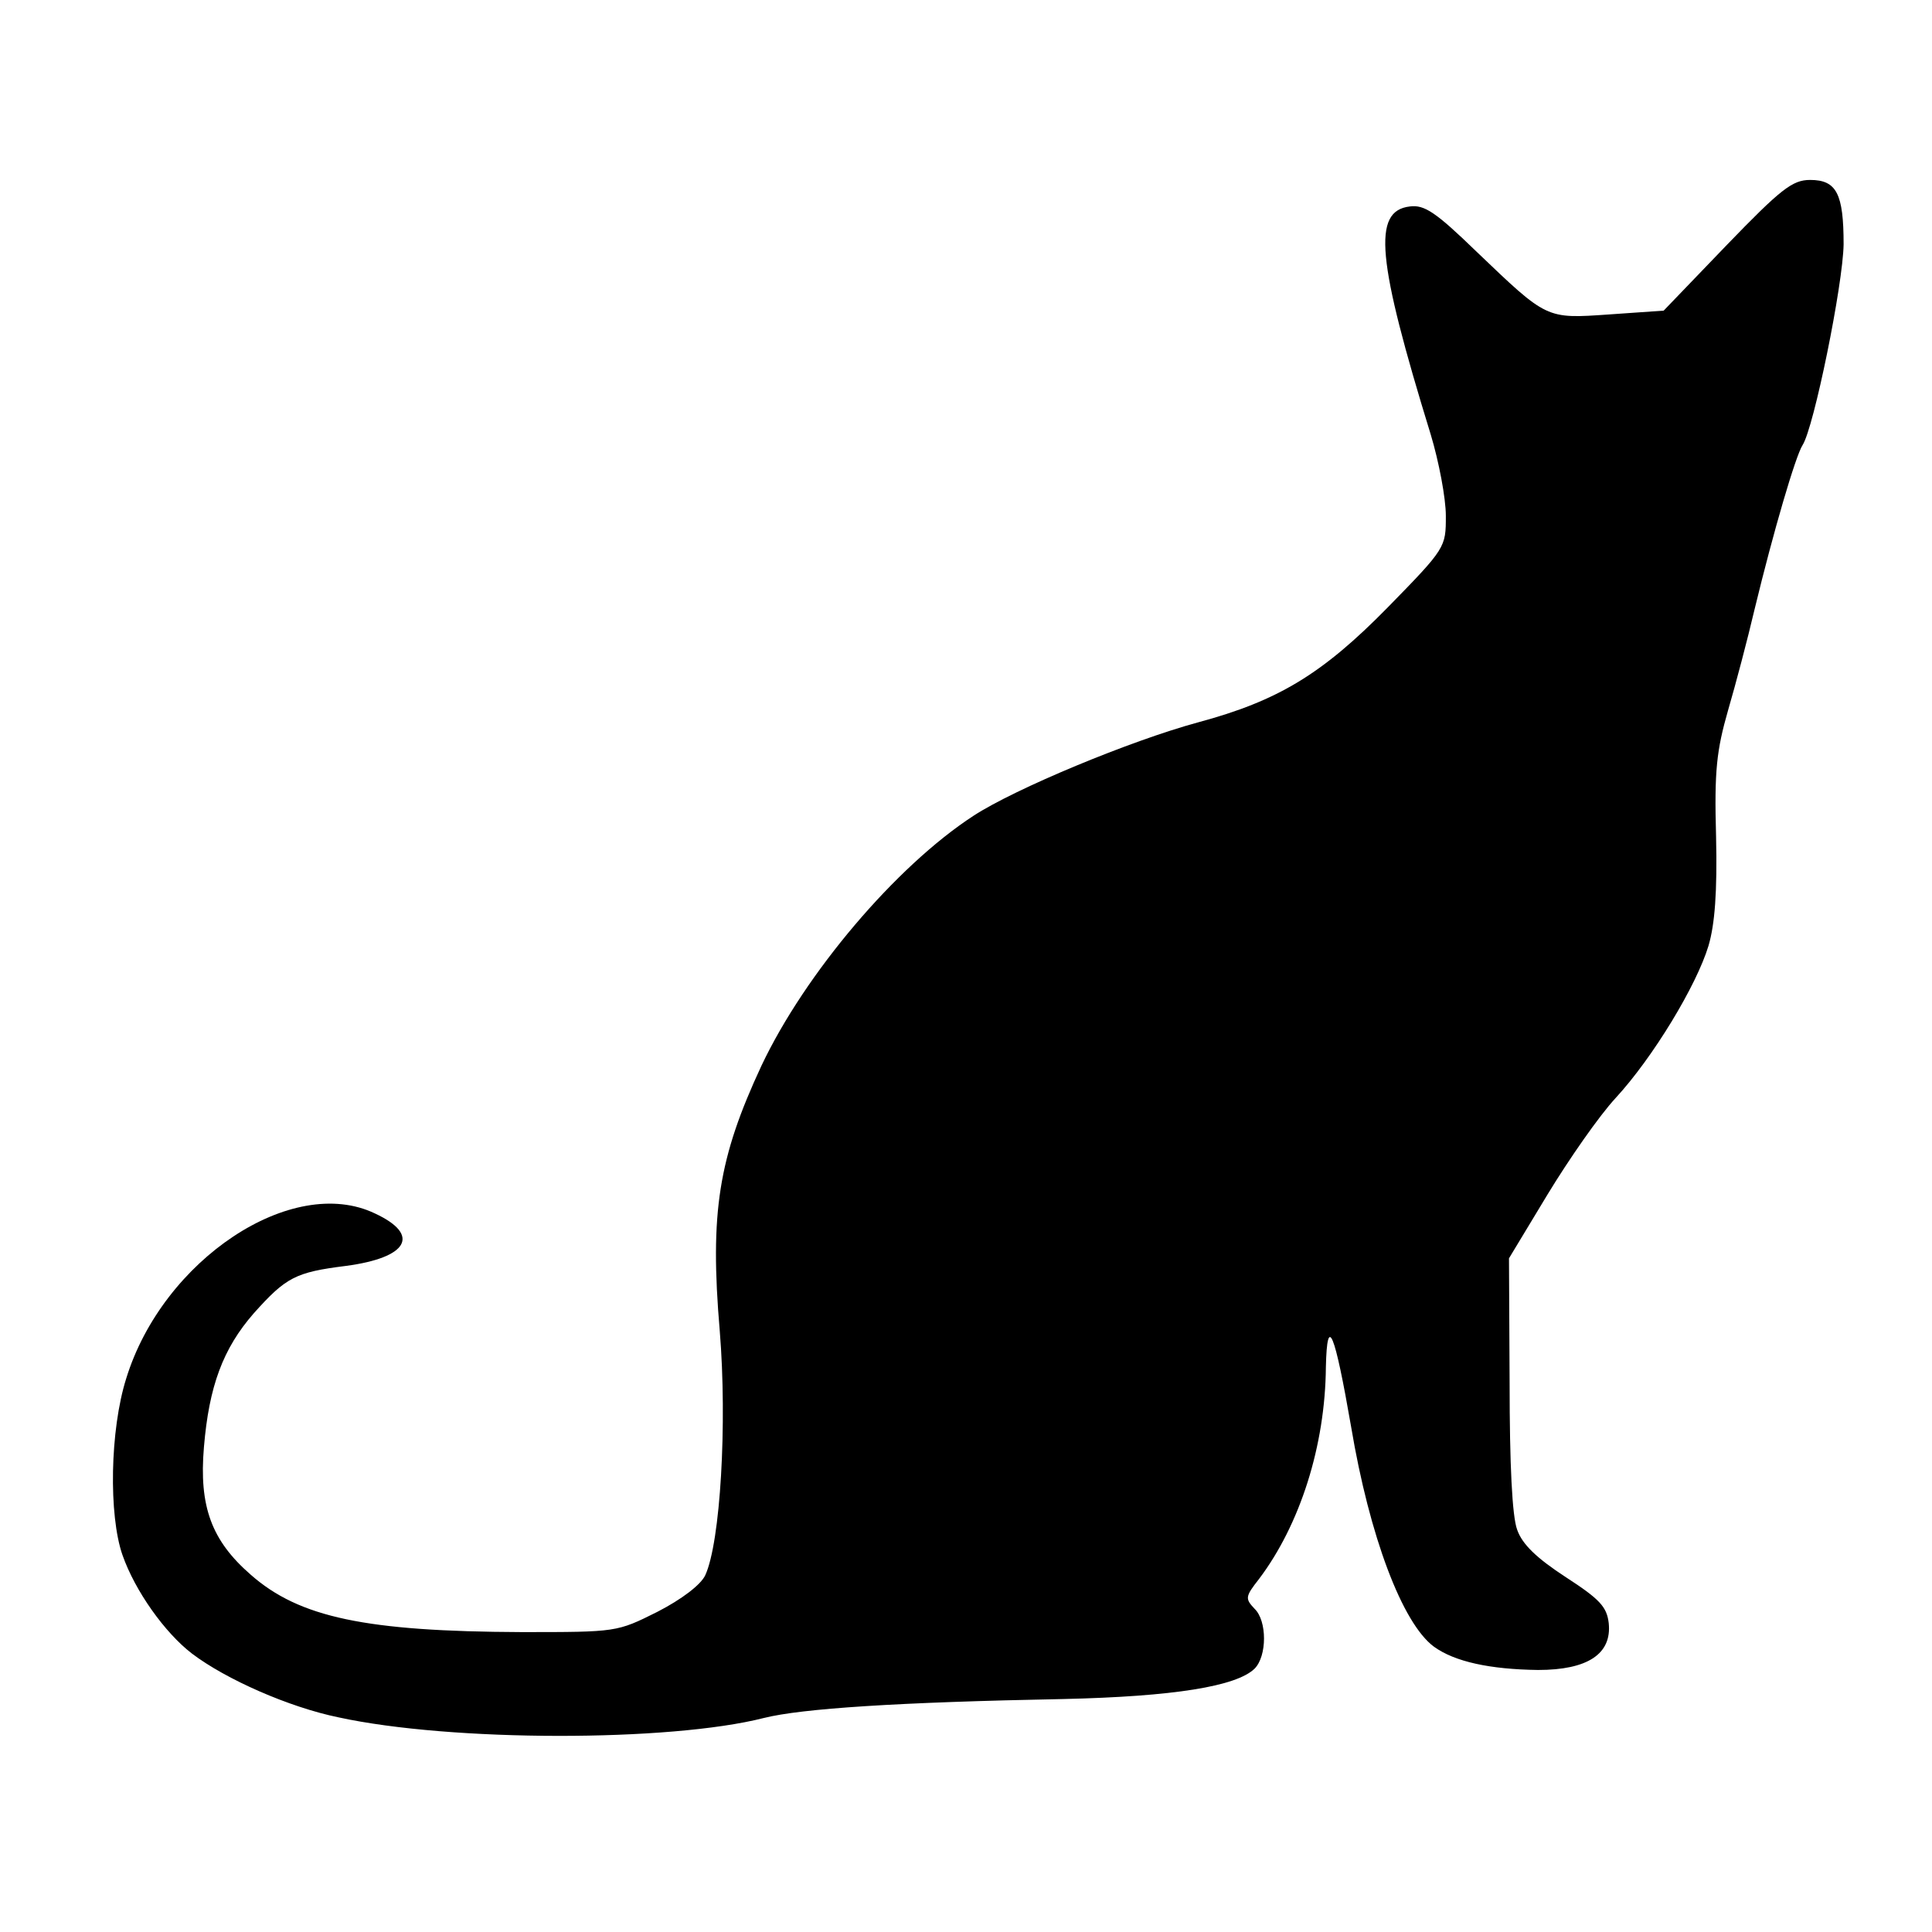 <?xml version="1.0" encoding="UTF-8" standalone="yes"?>
<svg version="1.0" xmlns="http://www.w3.org/2000/svg" width="100mm" height="100mm" viewBox="0 0 306 279" preserveAspectRatio="xMidYMid meet">
  <g transform="translate(0,279) scale(0.1,-0.1)" fill="#000000" stroke="none">
    <path d="M2735 2537 l-100 -104 -86 -6 c-101 -7 -98 -8 -211 100 -64 62 -82
74 -105 71 -60 -7 -52 -85 33 -361 13 -43 24 -101 24 -129 0 -50 0 -51 -92
-145 -104 -106 -174 -148 -300 -182 -107 -29 -290 -105 -356 -148 -123 -80
-267 -250 -336 -396 -68 -146 -82 -232 -66 -420 12 -147 1 -335 -23 -387 -7
-15 -37 -38 -76 -58 -64 -32 -64 -32 -215 -32 -246 1 -352 23 -429 91 -62 54
-82 108 -74 202 8 96 30 156 79 212 51 57 66 65 146 75 98 13 119 49 46 83
-131 63 -336 -73 -394 -261 -26 -82 -28 -217 -6 -280 20 -57 67 -123 110 -156
54 -41 154 -85 232 -101 179 -39 525 -39 674 -1 60 15 212 25 475 30 174 4
273 20 302 48 20 20 20 76 0 95 -15 16 -15 19 7 47 65 86 105 211 106 336 2
86 14 55 40 -95 29 -173 81 -311 131 -348 33 -24 89 -36 165 -37 78 0 117 25
112 74 -3 26 -14 38 -68 73 -46 30 -69 52 -77 75 -8 21 -12 104 -12 232 l-1
198 61 101 c34 56 82 125 108 153 59 64 128 178 147 241 10 34 14 85 12 173
-3 105 1 137 19 200 12 41 31 113 42 160 30 124 65 243 76 260 18 28 64 254
65 318 0 80 -11 102 -53 102 -28 0 -46 -14 -132 -103z"/>
  </g>
</svg>